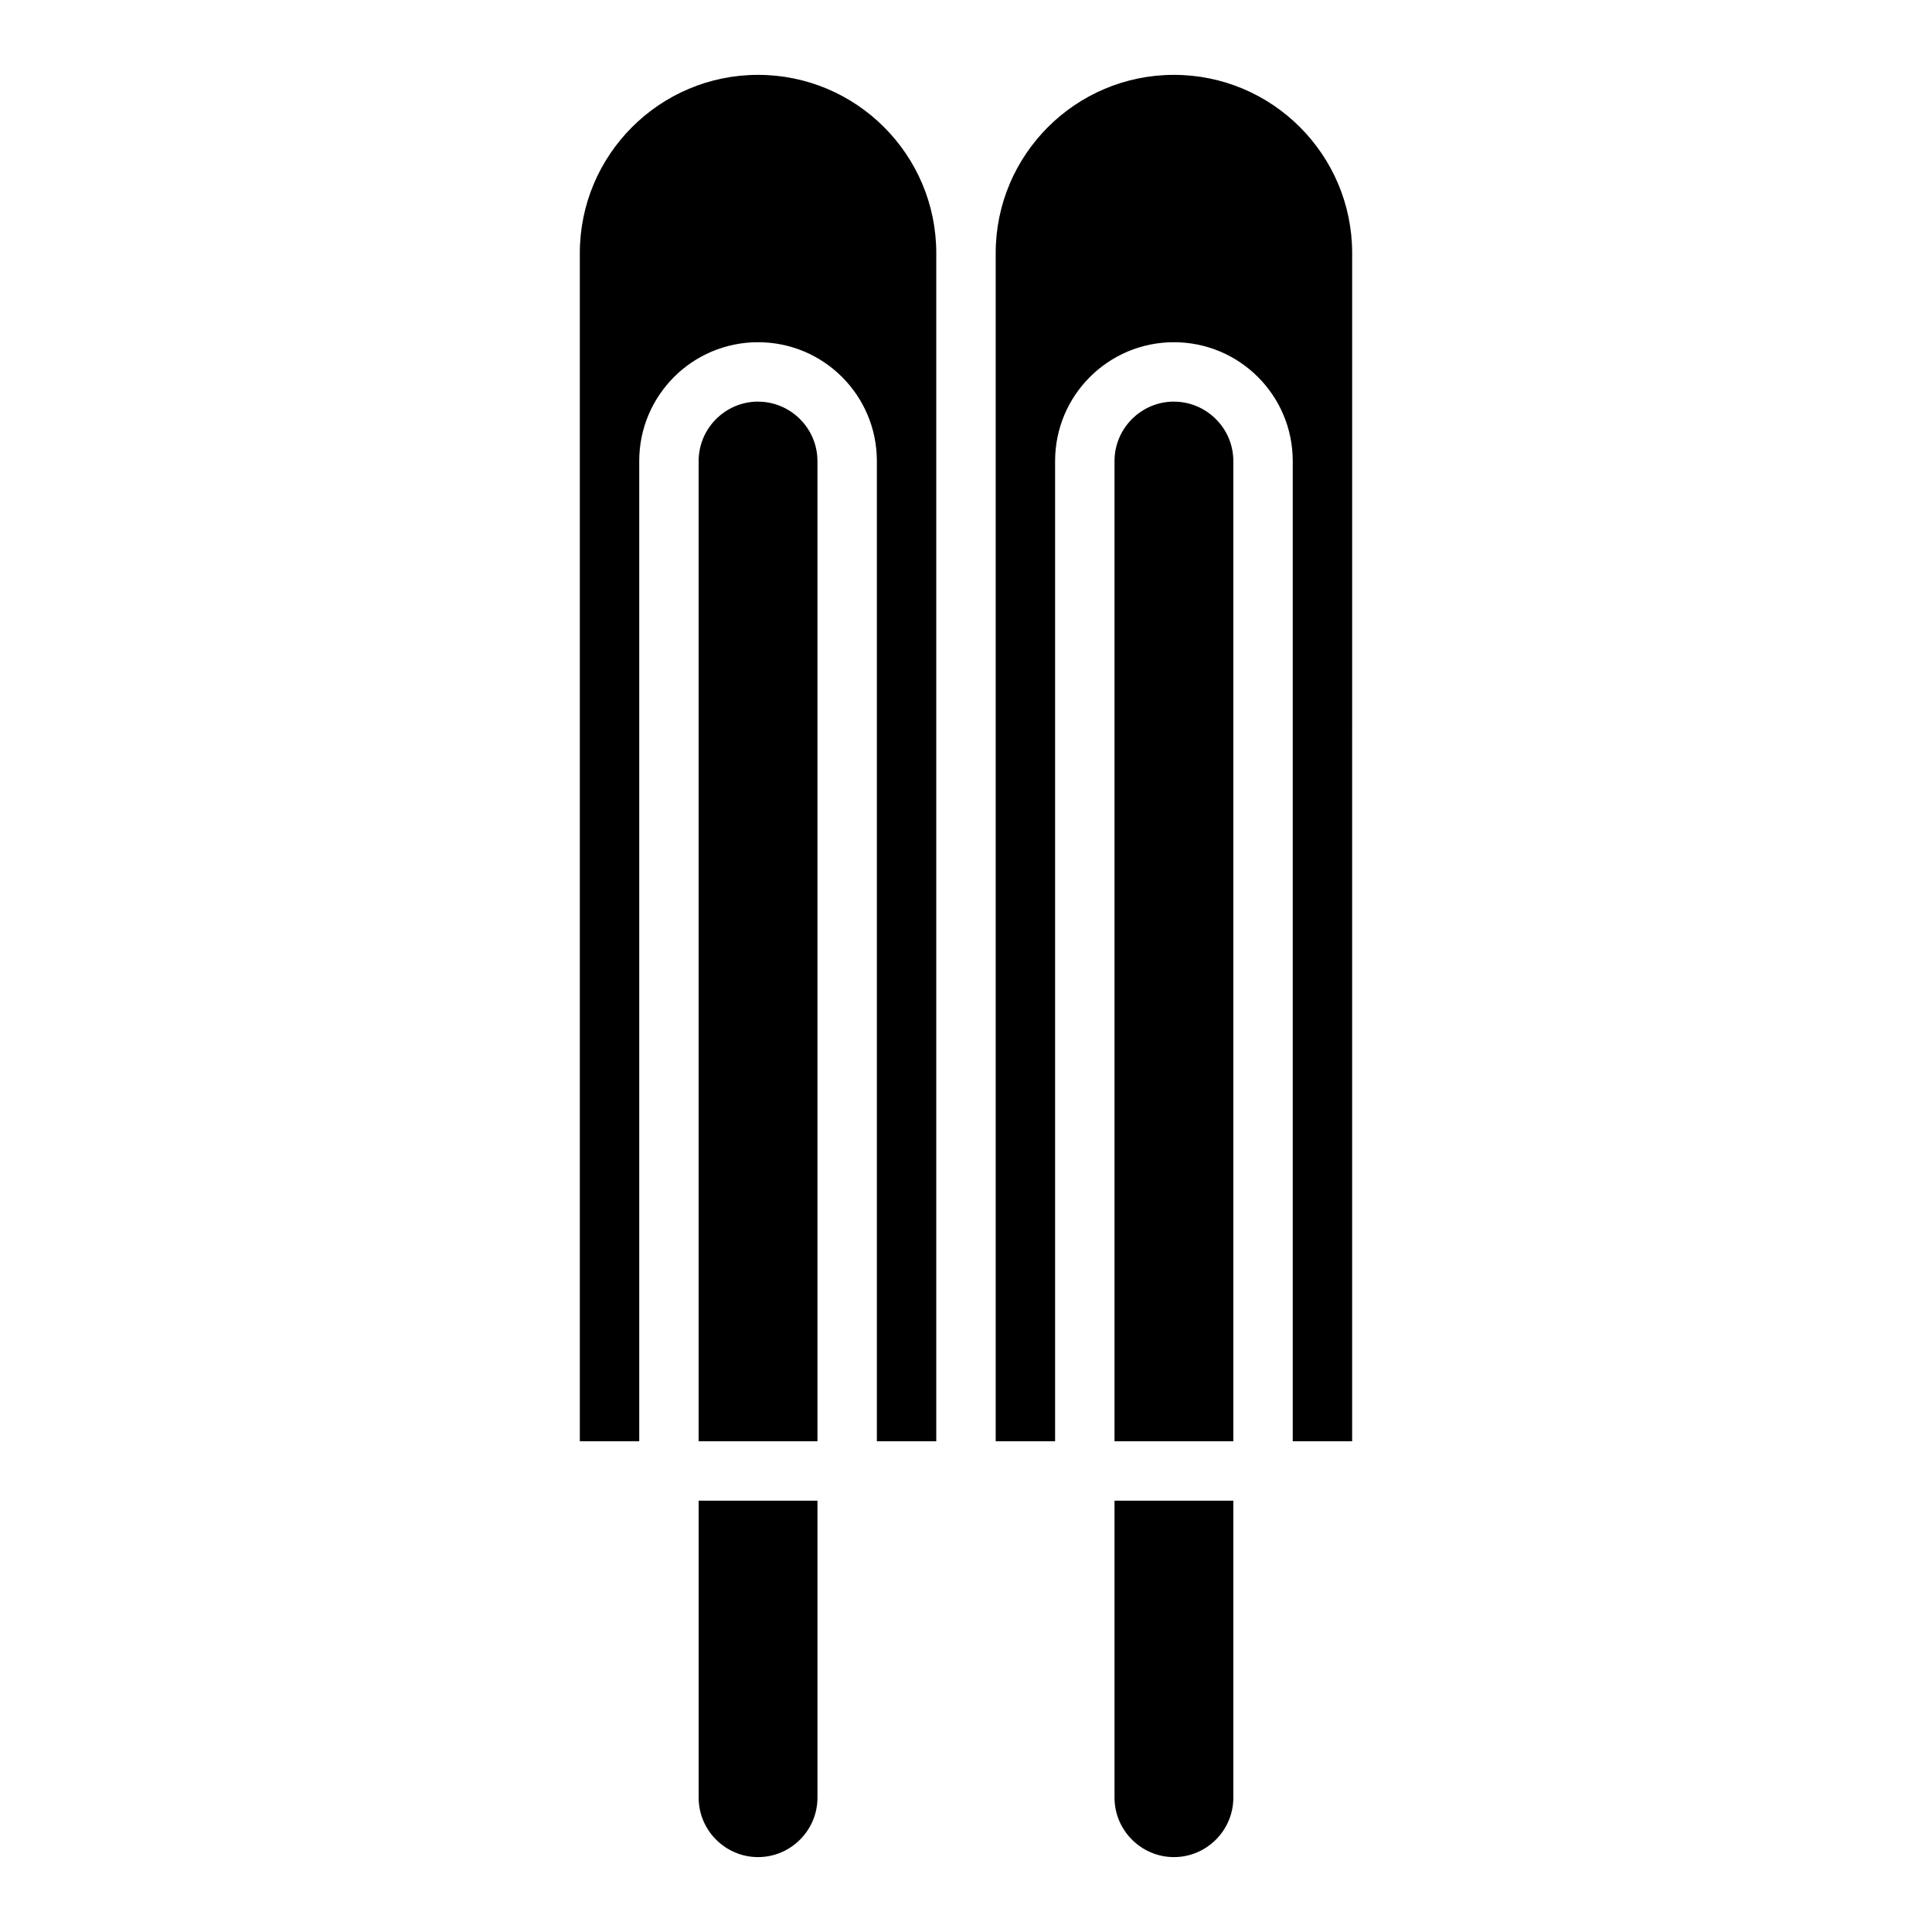 <?xml version="1.0" encoding="UTF-8"?>
<!-- Uploaded to: SVG Repo, www.svgrepo.com, Generator: SVG Repo Mixer Tools -->
<svg fill="#000000" width="800px" height="800px" version="1.1" viewBox="144 144 512 512" xmlns="http://www.w3.org/2000/svg">
 <g>
  <path d="m439.36 620.41c0 8.66 7.086 15.742 15.742 15.742 8.66 0 15.742-7.086 15.742-15.742v-78.719h-31.488v78.719z"/>
  <path d="m344.89 163.84c-26.055 0-47.23 21.176-47.23 47.23v314.88h15.742v-259.77c0-17.398 14.09-31.488 31.488-31.488 17.398 0 31.488 14.09 31.488 31.488v259.77h15.742v-314.88c0-26.055-21.176-47.23-47.23-47.23z"/>
  <path d="m344.89 250.43c-8.66 0-15.742 7.086-15.742 15.742l-0.004 259.78h31.488v-259.77c0-8.66-7.086-15.742-15.742-15.742z"/>
  <path d="m329.15 620.41c0 8.66 7.086 15.742 15.742 15.742 8.66 0 15.742-7.086 15.742-15.742v-78.719h-31.488v78.719z"/>
  <path d="m455.1 250.43c-8.66 0-15.742 7.086-15.742 15.742v259.78h31.488v-259.77c0-8.66-7.086-15.742-15.742-15.742z"/>
  <path d="m455.1 163.84c-26.055 0-47.23 21.176-47.23 47.23v314.88h15.742v-259.77c0-17.398 14.09-31.488 31.488-31.488 17.398 0 31.488 14.09 31.488 31.488v259.77h15.742l0.004-314.88c0-26.055-21.176-47.23-47.23-47.23z"/>
 </g>
</svg>